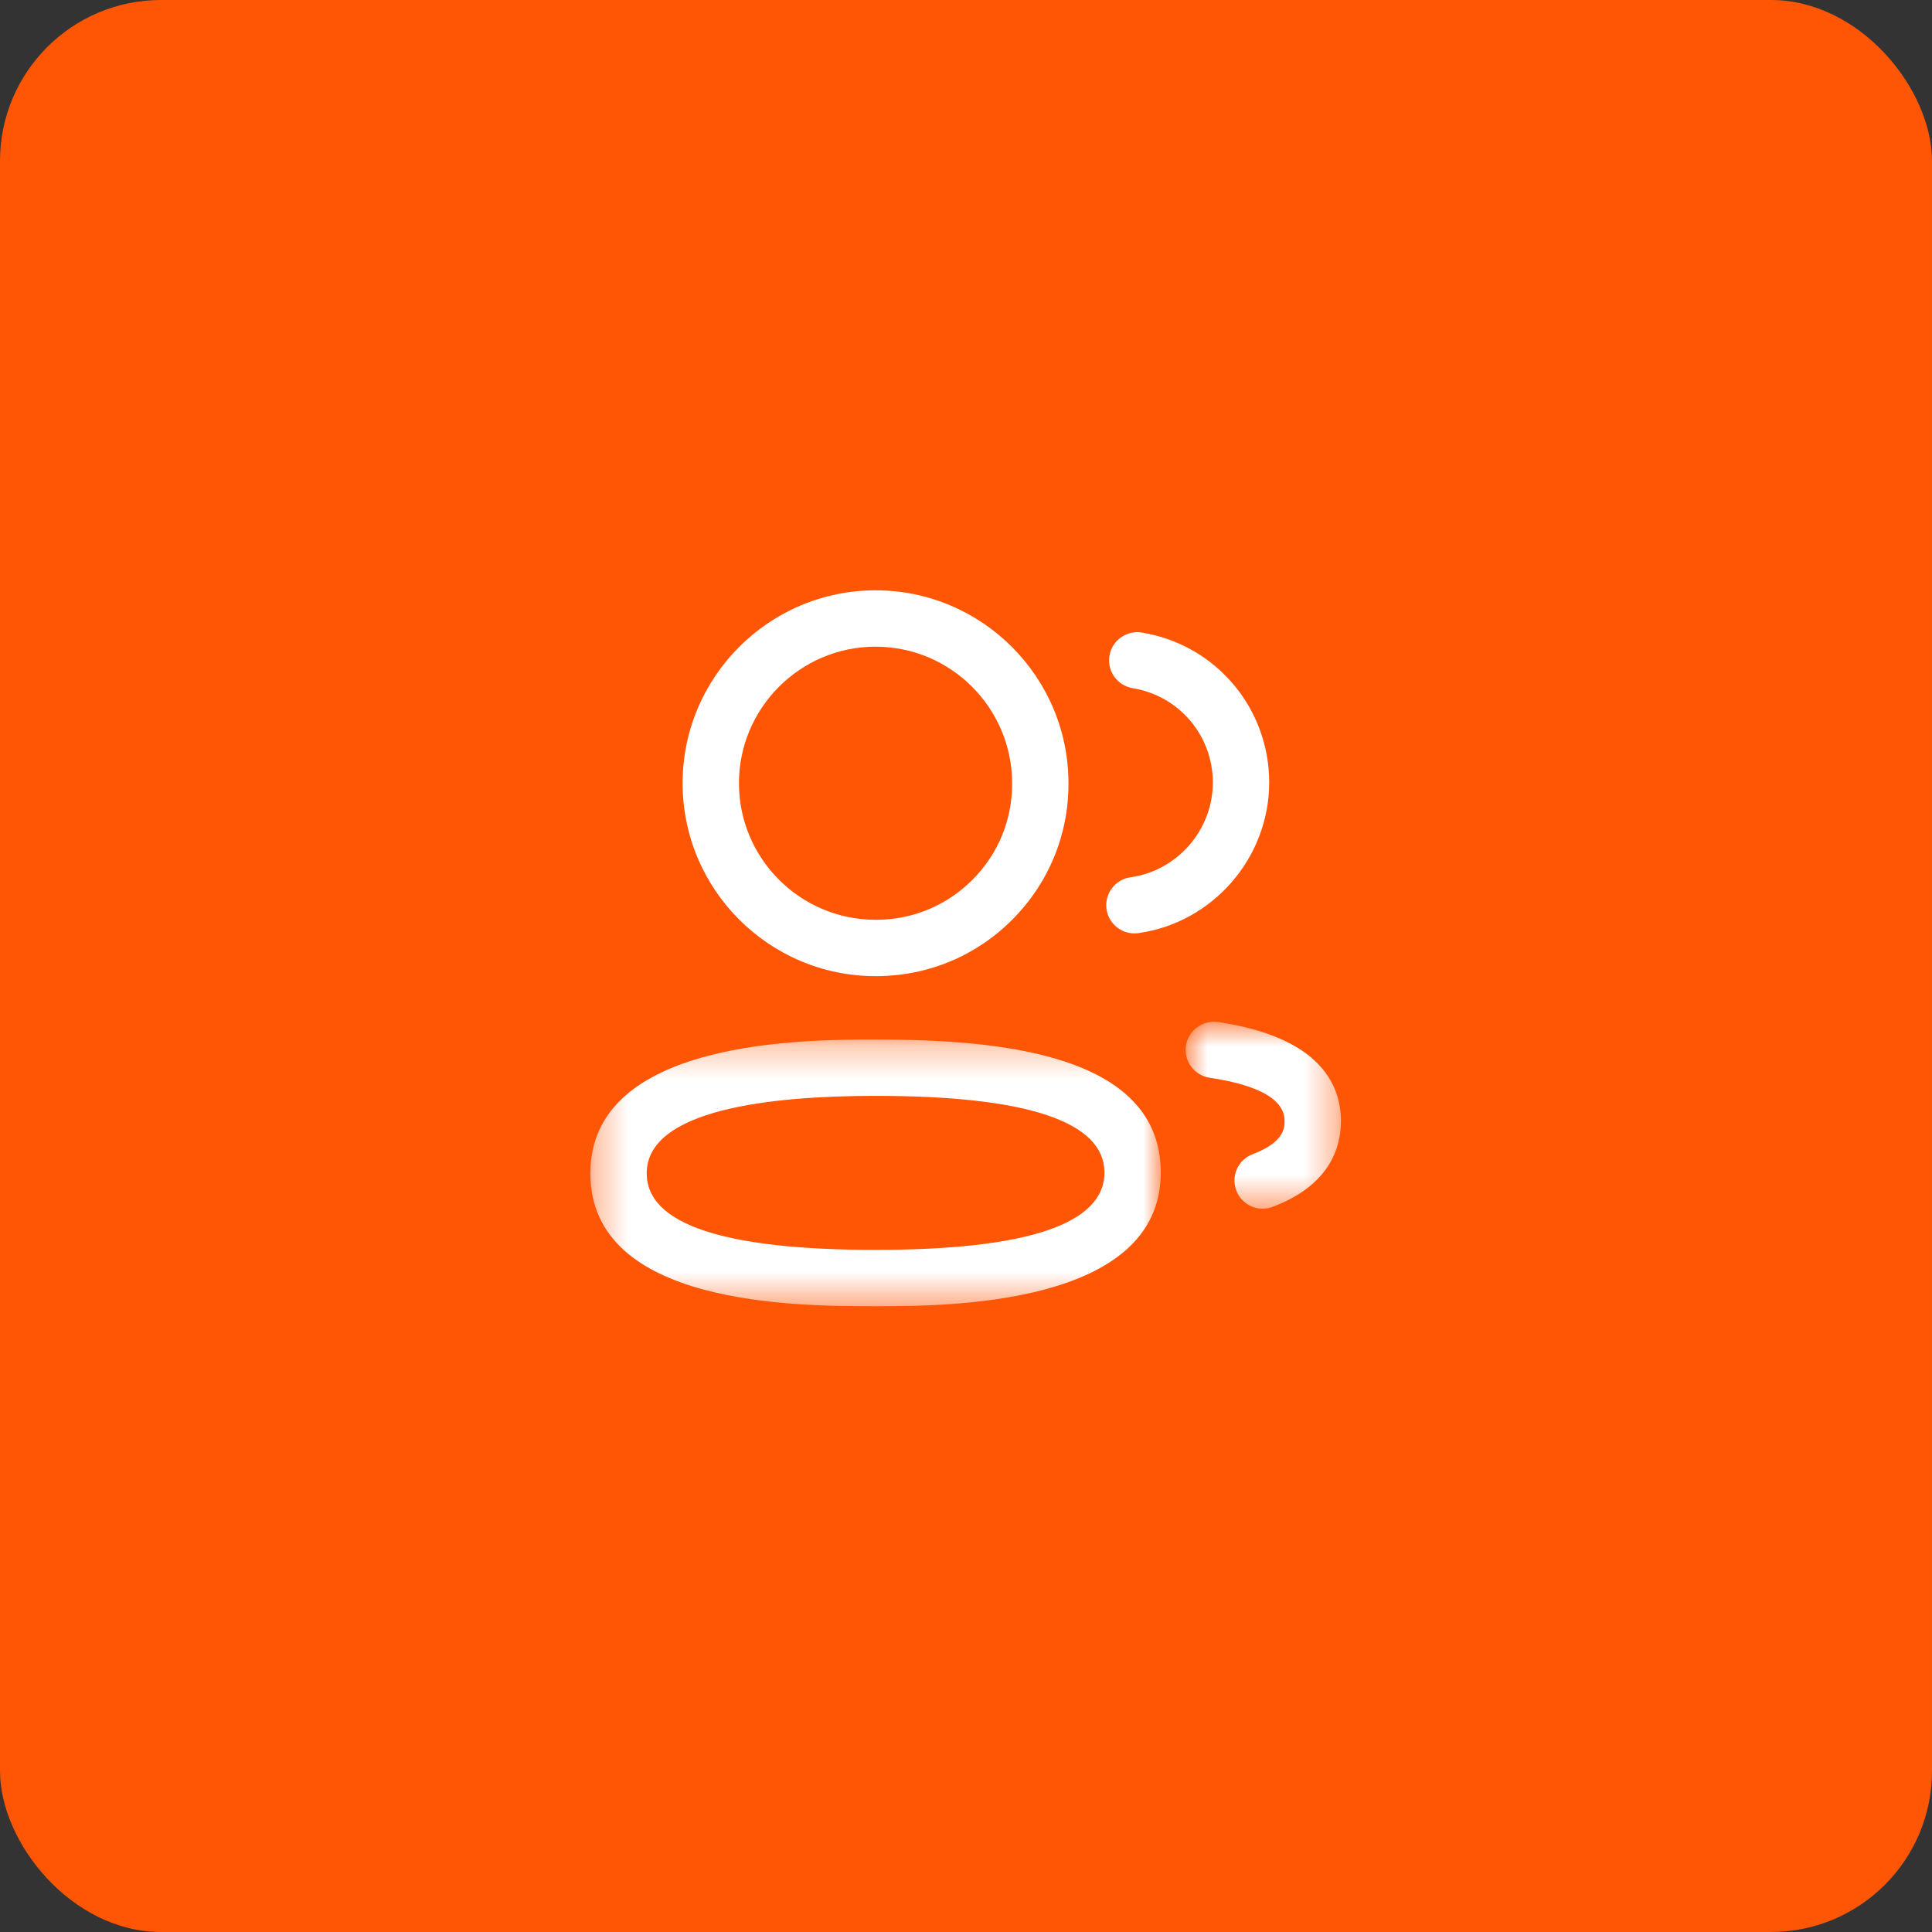 <svg xmlns="http://www.w3.org/2000/svg" width="60" height="60" viewBox="0 0 60 60" fill="none"><rect x="0" y="0" width="60" height="60" fill="#333333" stroke="none"/><rect width="60" height="60" rx="5" fill="#FE5605"></rect><mask id="mask0_1230_2172" style="mask-type:alpha" maskUnits="userSpaceOnUse" x="18" y="32" width="19" height="9"><path fill-rule="evenodd" clip-rule="evenodd" d="M18.334 32.283H36.048V40.566H18.334V32.283Z" fill="white"></path></mask><g mask="url(#mask0_1230_2172)"><path fill-rule="evenodd" clip-rule="evenodd" d="M27.191 34.033C23.949 34.033 20.084 34.45 20.084 36.439C20.084 38.016 22.476 38.816 27.191 38.816C31.907 38.816 34.299 38.008 34.299 36.416C34.299 34.835 31.907 34.033 27.191 34.033ZM27.191 40.566C24.769 40.566 18.334 40.566 18.334 36.439C18.334 32.283 25 32.283 27.191 32.283C30.994 32.283 36.049 32.711 36.049 36.416C36.049 40.566 29.382 40.566 27.191 40.566Z" fill="white"></path></g><path fill-rule="evenodd" clip-rule="evenodd" d="M27.191 20.083C24.852 20.083 22.949 21.986 22.949 24.324C22.949 26.662 24.852 28.565 27.191 28.565H27.227C28.352 28.56 29.411 28.118 30.206 27.317C31.002 26.517 31.437 25.455 31.432 24.328C31.432 21.986 29.529 20.083 27.191 20.083ZM27.191 30.315C23.887 30.315 21.199 27.627 21.199 24.324C21.199 21.021 23.887 18.333 27.191 18.333C30.494 18.333 33.182 21.021 33.182 24.324C33.189 25.915 32.572 27.418 31.447 28.55C30.325 29.683 28.826 30.309 27.231 30.315H27.191Z" fill="white"></path><path fill-rule="evenodd" clip-rule="evenodd" d="M35.23 28.987C34.8 28.987 34.426 28.671 34.364 28.233C34.297 27.755 34.63 27.312 35.108 27.245C36.564 27.041 37.663 25.778 37.666 24.305C37.666 22.842 36.618 21.608 35.177 21.372C34.7 21.293 34.377 20.844 34.455 20.367C34.533 19.889 34.985 19.569 35.459 19.644C37.752 20.02 39.416 21.981 39.416 24.306C39.411 26.646 37.664 28.655 35.352 28.979C35.311 28.985 35.27 28.987 35.23 28.987Z" fill="white"></path><mask id="mask1_1230_2172" style="mask-type:alpha" maskUnits="userSpaceOnUse" x="36" y="31" width="6" height="7"><path fill-rule="evenodd" clip-rule="evenodd" d="M36.82 31.73H41.643V37.538H36.82V31.73Z" fill="white"></path></mask><g mask="url(#mask1_1230_2172)"><path fill-rule="evenodd" clip-rule="evenodd" d="M39.212 37.538C38.859 37.538 38.526 37.322 38.395 36.973C38.223 36.521 38.45 36.015 38.902 35.845C39.894 35.469 39.894 35.011 39.894 34.815C39.894 34.153 39.111 33.7 37.567 33.471C37.089 33.398 36.759 32.953 36.83 32.475C36.902 31.997 37.356 31.676 37.825 31.738C40.982 32.211 41.644 33.672 41.644 34.815C41.644 35.665 41.276 36.817 39.523 37.48C39.421 37.519 39.316 37.538 39.212 37.538Z" fill="white"></path></g></svg>